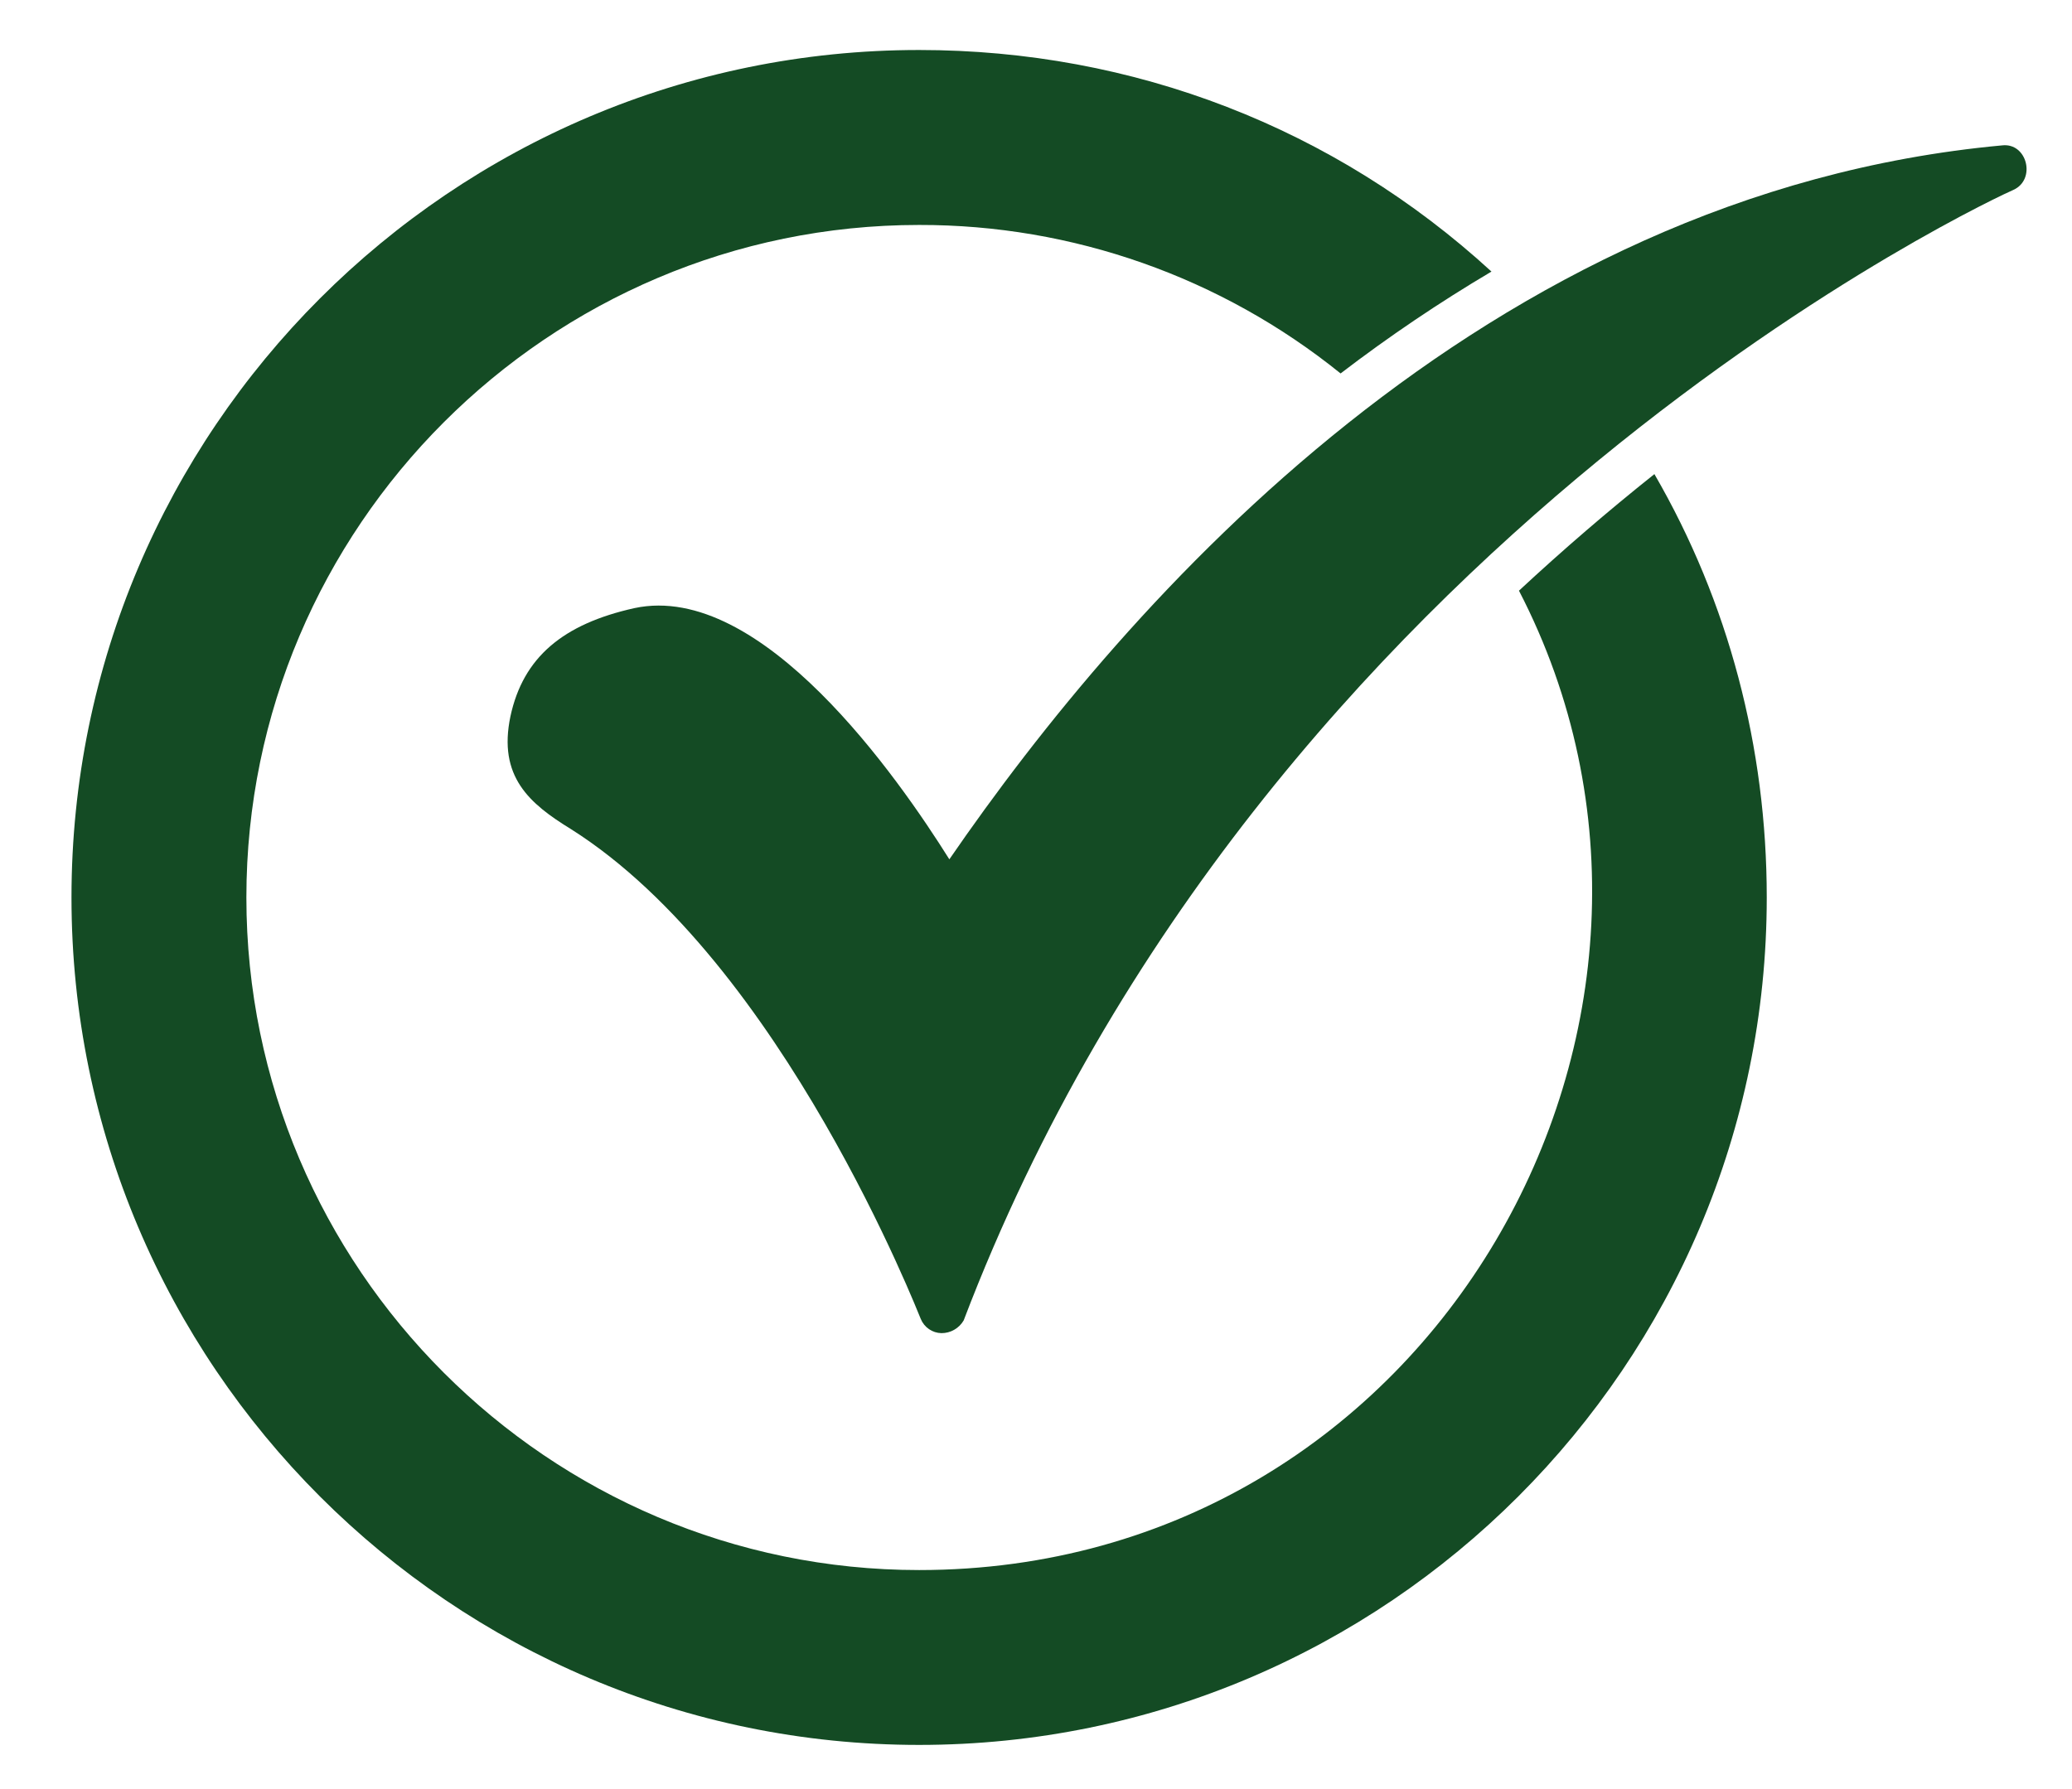 <svg width="22" height="19" viewBox="0 0 22 19" fill="none" xmlns="http://www.w3.org/2000/svg">
<path fill-rule="evenodd" clip-rule="evenodd" d="M9.759 18.531C4.794 18.531 0.759 14.495 0.759 9.531C0.759 4.567 4.794 0.531 9.759 0.531C12.035 0.531 14.172 1.358 15.836 2.884C15.281 3.213 14.746 3.574 14.234 3.966C12.967 2.943 11.387 2.386 9.759 2.389C5.824 2.389 2.616 5.597 2.616 9.531C2.616 13.466 5.824 16.674 9.759 16.674C15.233 16.674 18.483 10.822 16.128 6.273C16.592 5.842 17.071 5.429 17.566 5.035C18.354 6.395 18.759 7.938 18.759 9.531C18.759 14.495 14.723 18.531 9.759 18.531Z" fill="#144B24"/>
<path fill-rule="evenodd" clip-rule="evenodd" d="M9.996 14.158C9.948 14.157 9.902 14.142 9.863 14.115C9.824 14.088 9.794 14.05 9.776 14.006C9.759 13.972 8.307 10.223 6.062 8.805C5.622 8.535 5.285 8.248 5.42 7.606C5.555 6.981 5.977 6.627 6.737 6.458C8.087 6.171 9.54 8.265 10.08 9.126C11.972 6.374 15.754 2.051 21.258 1.544C21.524 1.513 21.622 1.907 21.377 2.017C21.292 2.05 13.424 5.647 10.232 14.023C10.208 14.064 10.174 14.098 10.132 14.122C10.091 14.146 10.044 14.158 9.996 14.158Z" fill="#144B24"/>
</svg>
